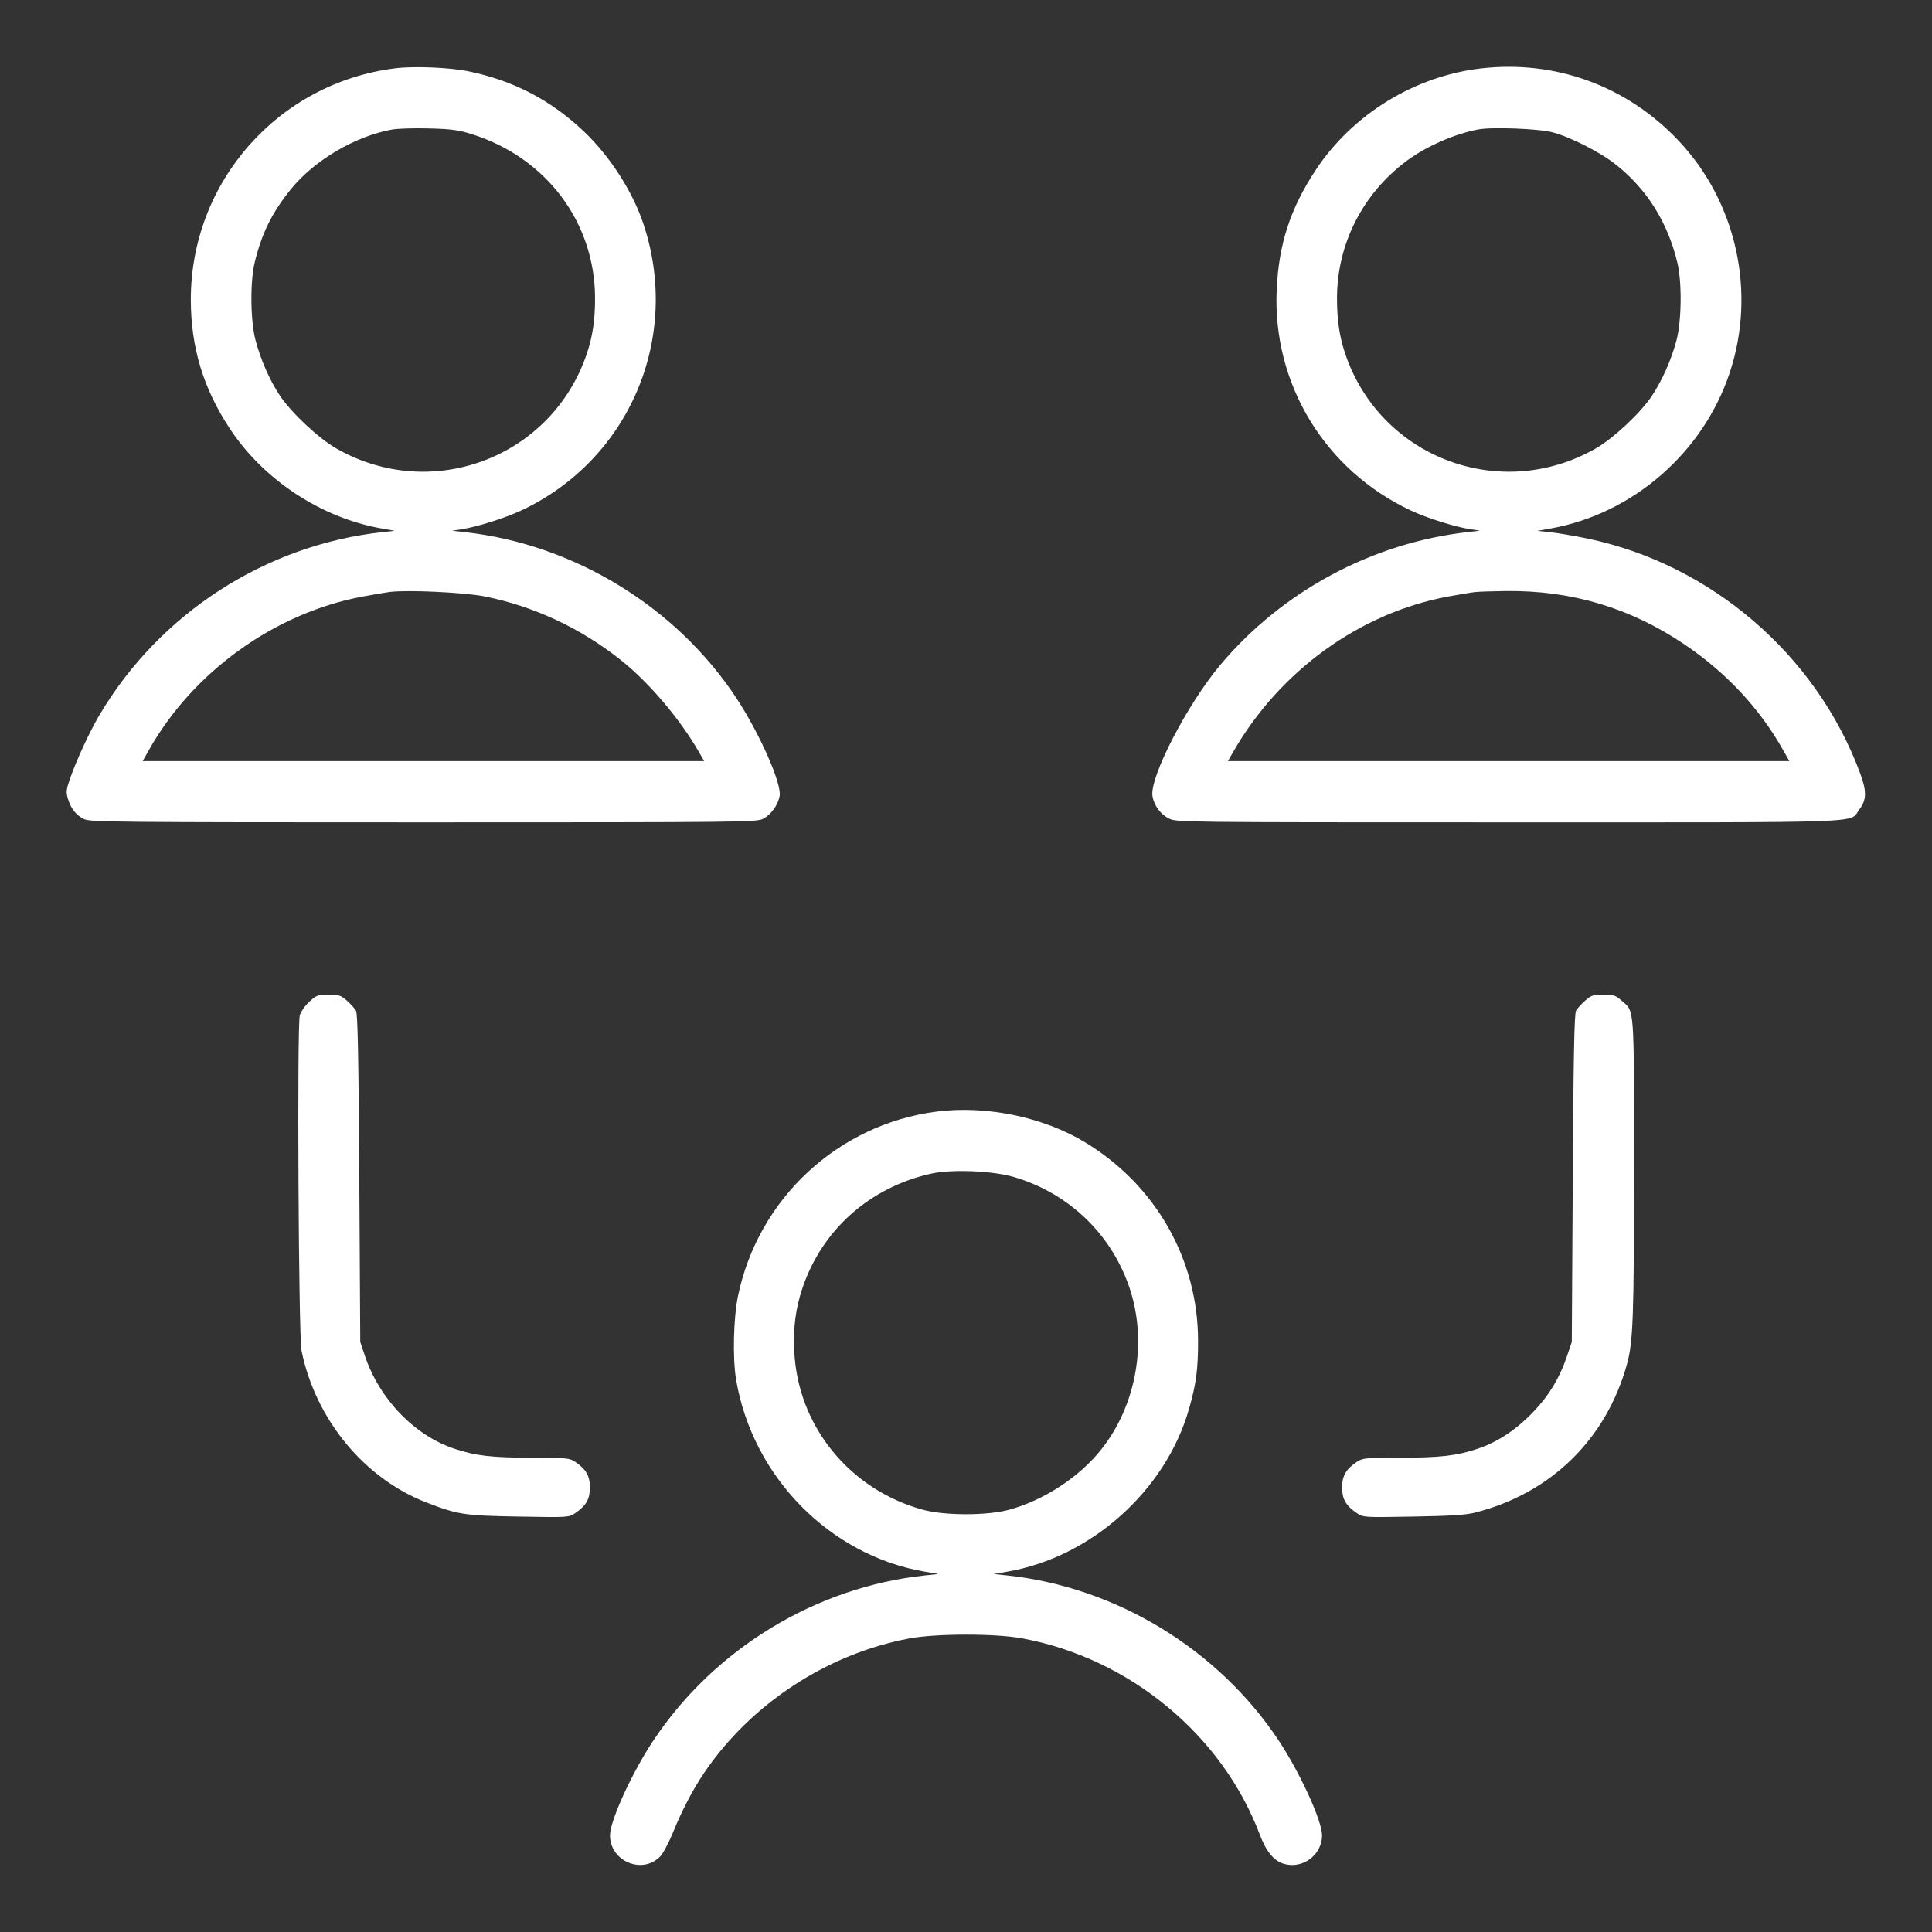 <?xml version="1.0" encoding="UTF-8"?>
<svg xmlns="http://www.w3.org/2000/svg" width="34" height="34" viewBox="0 0 34 34" fill="none">
  <rect x="0" y="0" width="34" height="34" fill="#333333" stroke="none"/>
  <g id="64px/Multiple-Users-3--Streamline-Ultimate">
    <path id="Vector" fill-rule="evenodd" clip-rule="evenodd" d="M6.962 1.201C4.903 1.453 3.358 3.198 3.358 5.272C3.359 6.115 3.577 6.836 4.049 7.55C4.643 8.448 5.652 9.111 6.71 9.299L6.946 9.341L6.727 9.365C4.673 9.59 2.809 10.795 1.751 12.582C1.58 12.871 1.347 13.373 1.232 13.703C1.165 13.896 1.16 13.94 1.196 14.058C1.248 14.233 1.341 14.349 1.484 14.417C1.59 14.467 2.118 14.472 7.456 14.472C13.092 14.472 13.317 14.469 13.43 14.409C13.571 14.335 13.689 14.171 13.72 14.009C13.76 13.793 13.372 12.913 12.959 12.285C11.903 10.681 10.104 9.58 8.192 9.366L7.956 9.34L8.125 9.314C8.406 9.269 8.883 9.119 9.174 8.983C11.081 8.089 11.994 5.935 11.319 3.928C11.127 3.359 10.727 2.74 10.272 2.31C9.69 1.758 9.027 1.414 8.237 1.253C7.91 1.187 7.29 1.161 6.962 1.201ZM26.061 1.204C24.897 1.339 23.803 2.011 23.157 2.988C22.709 3.666 22.505 4.289 22.468 5.095C22.39 6.751 23.314 8.274 24.827 8.983C25.118 9.119 25.596 9.27 25.876 9.313L26.044 9.339L25.826 9.364C24.148 9.555 22.57 10.402 21.48 11.696C20.893 12.392 20.221 13.694 20.282 14.016C20.313 14.18 20.423 14.329 20.568 14.403C20.702 14.471 20.731 14.472 26.552 14.472C33.049 14.472 32.535 14.49 32.719 14.249C32.851 14.076 32.854 13.927 32.733 13.602C31.962 11.521 30.107 9.927 27.93 9.476C27.708 9.43 27.421 9.381 27.291 9.367L27.055 9.342L27.291 9.3C28.736 9.041 29.971 7.967 30.439 6.563C30.913 5.143 30.559 3.548 29.531 2.466C28.621 1.508 27.37 1.053 26.061 1.204ZM6.903 2.279C6.25 2.396 5.533 2.819 5.118 3.331C4.787 3.74 4.605 4.109 4.482 4.619C4.399 4.964 4.407 5.649 4.497 5.988C4.592 6.342 4.745 6.69 4.925 6.961C5.129 7.267 5.61 7.717 5.925 7.896C7.6 8.848 9.701 8.055 10.323 6.236C10.429 5.927 10.473 5.631 10.472 5.242C10.467 3.912 9.615 2.777 8.31 2.363C8.069 2.287 7.948 2.271 7.552 2.26C7.293 2.253 7.001 2.262 6.903 2.279ZM26.02 2.277C25.61 2.352 25.109 2.57 24.765 2.824C23.985 3.4 23.532 4.286 23.529 5.242C23.528 5.631 23.572 5.927 23.677 6.236C24.299 8.055 26.4 8.848 28.076 7.896C28.39 7.718 28.873 7.266 29.072 6.965C29.254 6.69 29.411 6.334 29.503 5.991C29.594 5.649 29.602 4.965 29.518 4.619C29.349 3.917 28.993 3.345 28.453 2.909C28.18 2.688 27.657 2.419 27.325 2.329C27.09 2.265 26.265 2.232 26.02 2.277ZM6.861 10.417C6.797 10.425 6.579 10.462 6.379 10.499C4.836 10.787 3.398 11.82 2.62 13.2L2.511 13.394H7.452H12.392L12.3 13.234C11.967 12.654 11.425 12.015 10.934 11.623C10.223 11.055 9.398 10.669 8.524 10.495C8.168 10.425 7.178 10.378 6.861 10.417ZM25.96 10.419C25.895 10.426 25.679 10.462 25.479 10.499C23.928 10.788 22.52 11.807 21.701 13.234L21.609 13.394H26.549H31.489L31.38 13.2C30.964 12.462 30.379 11.836 29.636 11.335C28.685 10.695 27.651 10.387 26.5 10.401C26.268 10.404 26.025 10.412 25.96 10.419ZM5.447 17.625C5.371 17.693 5.297 17.8 5.276 17.869C5.226 18.04 5.254 23.51 5.306 23.768C5.553 24.981 6.411 26.021 7.514 26.445C8.063 26.656 8.175 26.673 9.135 26.689C10.009 26.705 10.011 26.704 10.126 26.626C10.316 26.496 10.381 26.381 10.381 26.177C10.381 25.974 10.315 25.857 10.129 25.731C10.024 25.659 9.985 25.655 9.391 25.654C8.65 25.652 8.378 25.622 8.002 25.497C7.294 25.264 6.675 24.62 6.419 23.853L6.34 23.617L6.323 20.737C6.31 18.57 6.295 17.839 6.265 17.786C6.242 17.747 6.17 17.667 6.104 17.609C5.997 17.516 5.959 17.503 5.782 17.503C5.599 17.503 5.57 17.514 5.447 17.625ZM27.897 17.609C27.831 17.667 27.758 17.747 27.736 17.786C27.705 17.839 27.691 18.569 27.678 20.737L27.661 23.617L27.573 23.875C27.445 24.252 27.264 24.552 26.995 24.835C26.69 25.157 26.353 25.381 25.999 25.497C25.622 25.622 25.351 25.652 24.61 25.654C24.016 25.655 23.977 25.659 23.872 25.731C23.685 25.857 23.619 25.974 23.619 26.177C23.619 26.381 23.685 26.496 23.875 26.626C23.99 26.704 23.991 26.705 24.866 26.689C25.528 26.678 25.795 26.661 25.96 26.619C27.295 26.279 28.267 25.328 28.633 24.004C28.74 23.617 28.756 23.171 28.756 20.552C28.756 17.672 28.766 17.81 28.541 17.612C28.431 17.516 28.394 17.503 28.217 17.503C28.041 17.503 28.003 17.516 27.897 17.609ZM16.483 19.562C14.751 19.785 13.344 21.091 12.988 22.805C12.907 23.194 12.891 23.904 12.954 24.279C13.242 25.984 14.597 27.367 16.265 27.657L16.512 27.7L16.276 27.725C14.359 27.929 12.573 29.015 11.498 30.63C11.122 31.195 10.735 32.041 10.735 32.3C10.735 32.757 11.307 32.996 11.62 32.669C11.67 32.617 11.771 32.425 11.846 32.242C12.001 31.86 12.197 31.485 12.394 31.196C13.218 29.981 14.561 29.103 16.007 28.833C16.481 28.745 17.52 28.745 17.994 28.833C19.88 29.185 21.508 30.531 22.17 32.286C22.282 32.583 22.418 32.748 22.592 32.8C22.923 32.899 23.266 32.645 23.266 32.3C23.266 32.043 22.878 31.195 22.5 30.626C21.432 29.019 19.637 27.929 17.724 27.725L17.489 27.7L17.731 27.658C19.206 27.401 20.511 26.233 20.923 24.801C21.05 24.358 21.084 24.104 21.084 23.6C21.083 22.163 20.34 20.857 19.096 20.103C18.361 19.658 17.358 19.45 16.483 19.562ZM16.383 20.655C15.309 20.895 14.471 21.639 14.125 22.659C14.001 23.024 13.958 23.358 13.978 23.785C14.041 25.096 14.953 26.217 16.242 26.569C16.628 26.674 17.371 26.674 17.758 26.569C18.371 26.403 18.997 25.993 19.385 25.502C20.004 24.719 20.196 23.604 19.876 22.659C19.556 21.716 18.814 21.004 17.853 20.716C17.474 20.603 16.75 20.573 16.383 20.655Z" fill="white"></path>
  </g>
</svg>
